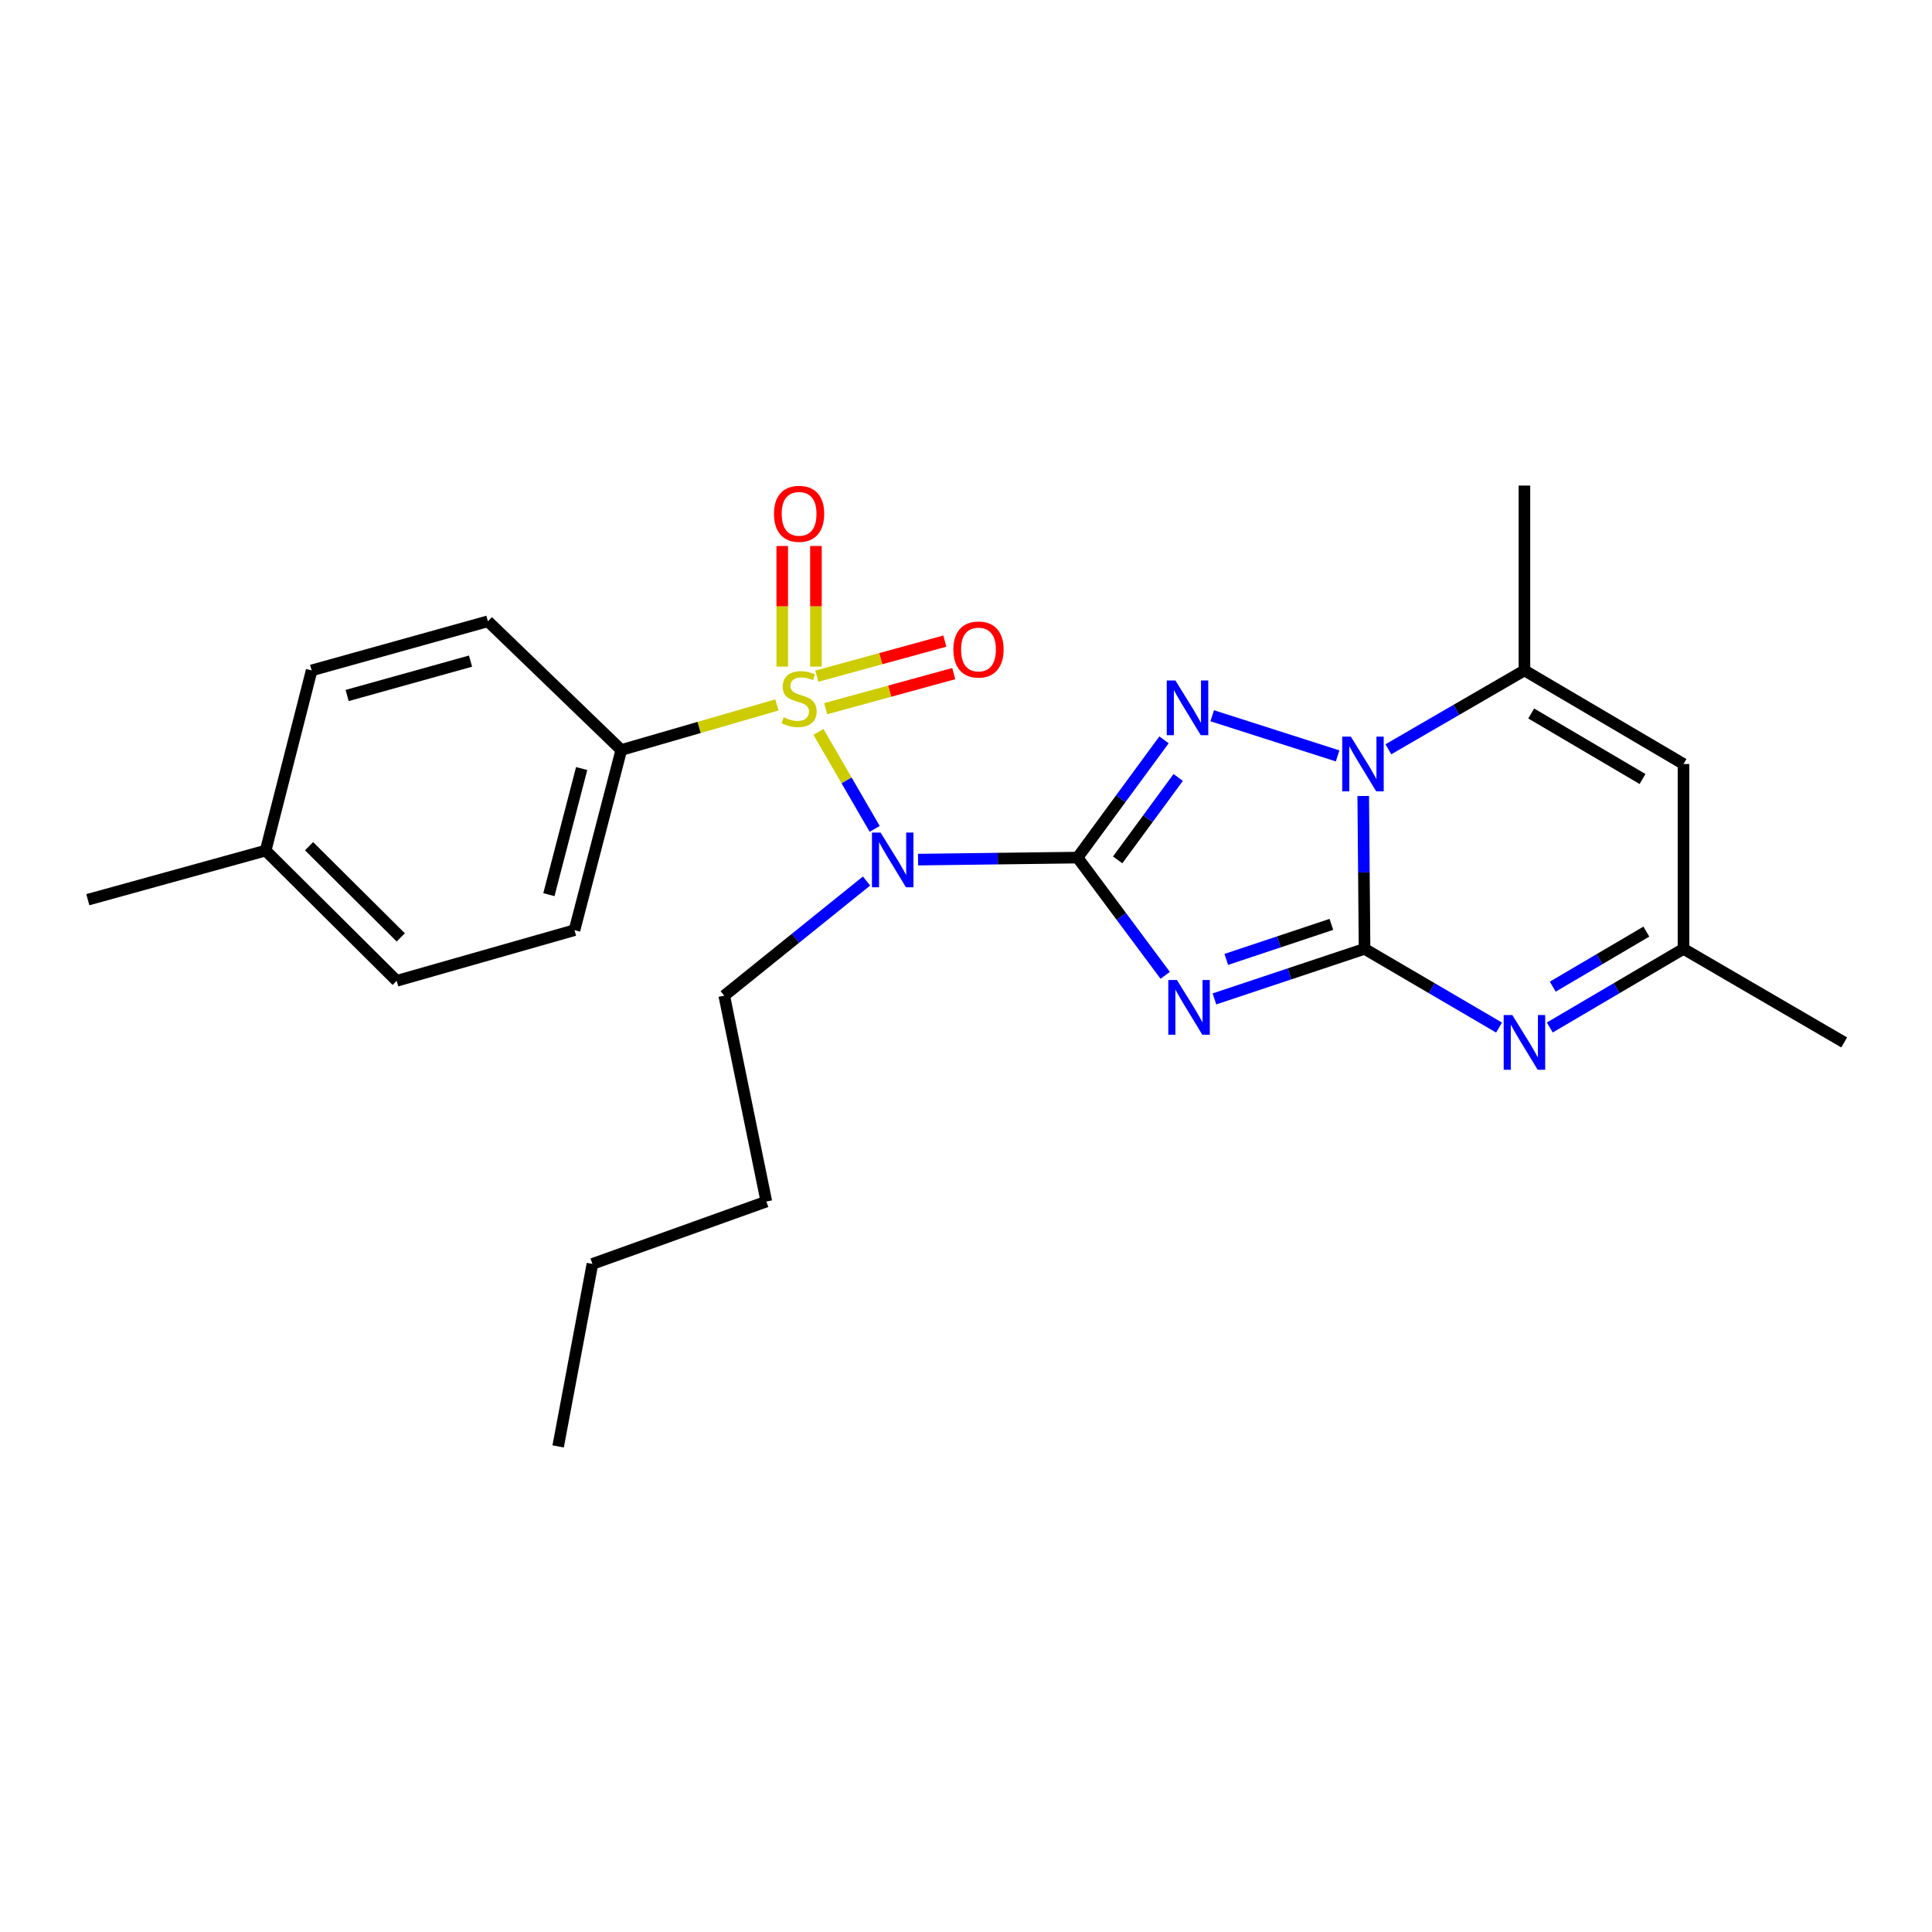 <?xml version='1.0' encoding='iso-8859-1'?>
<svg version='1.1' baseProfile='full'
              xmlns='http://www.w3.org/2000/svg'
                      xmlns:rdkit='http://www.rdkit.org/xml'
                      xmlns:xlink='http://www.w3.org/1999/xlink'
                  xml:space='preserve'
width='1000px' height='1000px' viewBox='0 0 1000 1000'>
<!-- END OF HEADER -->
<rect style='opacity:1.0;fill:#FFFFFF;stroke:none' width='1000' height='1000' x='0' y='0'> </rect>
<path class='bond-1' d='M 557.725,443.893 L 580.416,474.361' style='fill:none;fill-rule:evenodd;stroke:#000000;stroke-width:6px;stroke-linecap:butt;stroke-linejoin:miter;stroke-opacity:1' />
<path class='bond-1' d='M 580.416,474.361 L 603.106,504.83' style='fill:none;fill-rule:evenodd;stroke:#0000FF;stroke-width:6px;stroke-linecap:butt;stroke-linejoin:miter;stroke-opacity:1' />
<path class='bond-4' d='M 557.725,443.893 L 580.108,413.418' style='fill:none;fill-rule:evenodd;stroke:#000000;stroke-width:6px;stroke-linecap:butt;stroke-linejoin:miter;stroke-opacity:1' />
<path class='bond-4' d='M 580.108,413.418 L 602.49,382.944' style='fill:none;fill-rule:evenodd;stroke:#0000FF;stroke-width:6px;stroke-linecap:butt;stroke-linejoin:miter;stroke-opacity:1' />
<path class='bond-4' d='M 578.498,445.076 L 594.166,423.744' style='fill:none;fill-rule:evenodd;stroke:#000000;stroke-width:6px;stroke-linecap:butt;stroke-linejoin:miter;stroke-opacity:1' />
<path class='bond-4' d='M 594.166,423.744 L 609.834,402.412' style='fill:none;fill-rule:evenodd;stroke:#0000FF;stroke-width:6px;stroke-linecap:butt;stroke-linejoin:miter;stroke-opacity:1' />
<path class='bond-5' d='M 557.725,443.893 L 516.46,444.415' style='fill:none;fill-rule:evenodd;stroke:#000000;stroke-width:6px;stroke-linecap:butt;stroke-linejoin:miter;stroke-opacity:1' />
<path class='bond-5' d='M 516.46,444.415 L 475.194,444.938' style='fill:none;fill-rule:evenodd;stroke:#0000FF;stroke-width:6px;stroke-linecap:butt;stroke-linejoin:miter;stroke-opacity:1' />
<path class='bond-0' d='M 706.288,491.124 L 667.436,504.076' style='fill:none;fill-rule:evenodd;stroke:#000000;stroke-width:6px;stroke-linecap:butt;stroke-linejoin:miter;stroke-opacity:1' />
<path class='bond-0' d='M 667.436,504.076 L 628.585,517.028' style='fill:none;fill-rule:evenodd;stroke:#0000FF;stroke-width:6px;stroke-linecap:butt;stroke-linejoin:miter;stroke-opacity:1' />
<path class='bond-0' d='M 689.116,478.462 L 661.92,487.528' style='fill:none;fill-rule:evenodd;stroke:#000000;stroke-width:6px;stroke-linecap:butt;stroke-linejoin:miter;stroke-opacity:1' />
<path class='bond-0' d='M 661.92,487.528 L 634.724,496.595' style='fill:none;fill-rule:evenodd;stroke:#0000FF;stroke-width:6px;stroke-linecap:butt;stroke-linejoin:miter;stroke-opacity:1' />
<path class='bond-6' d='M 706.288,491.124 L 741.097,511.496' style='fill:none;fill-rule:evenodd;stroke:#000000;stroke-width:6px;stroke-linecap:butt;stroke-linejoin:miter;stroke-opacity:1' />
<path class='bond-6' d='M 741.097,511.496 L 775.907,531.868' style='fill:none;fill-rule:evenodd;stroke:#0000FF;stroke-width:6px;stroke-linecap:butt;stroke-linejoin:miter;stroke-opacity:1' />
<path class='bond-25' d='M 706.288,491.124 L 705.948,451.563' style='fill:none;fill-rule:evenodd;stroke:#000000;stroke-width:6px;stroke-linecap:butt;stroke-linejoin:miter;stroke-opacity:1' />
<path class='bond-25' d='M 705.948,451.563 L 705.607,412.003' style='fill:none;fill-rule:evenodd;stroke:#0000FF;stroke-width:6px;stroke-linecap:butt;stroke-linejoin:miter;stroke-opacity:1' />
<path class='bond-2' d='M 423.639,378.839 L 438.19,403.934' style='fill:none;fill-rule:evenodd;stroke:#CCCC00;stroke-width:6px;stroke-linecap:butt;stroke-linejoin:miter;stroke-opacity:1' />
<path class='bond-2' d='M 438.19,403.934 L 452.741,429.029' style='fill:none;fill-rule:evenodd;stroke:#0000FF;stroke-width:6px;stroke-linecap:butt;stroke-linejoin:miter;stroke-opacity:1' />
<path class='bond-10' d='M 402.135,364.867 L 361.858,376.53' style='fill:none;fill-rule:evenodd;stroke:#CCCC00;stroke-width:6px;stroke-linecap:butt;stroke-linejoin:miter;stroke-opacity:1' />
<path class='bond-10' d='M 361.858,376.53 L 321.581,388.193' style='fill:none;fill-rule:evenodd;stroke:#000000;stroke-width:6px;stroke-linecap:butt;stroke-linejoin:miter;stroke-opacity:1' />
<path class='bond-11' d='M 427.402,366.809 L 460.53,357.733' style='fill:none;fill-rule:evenodd;stroke:#CCCC00;stroke-width:6px;stroke-linecap:butt;stroke-linejoin:miter;stroke-opacity:1' />
<path class='bond-11' d='M 460.53,357.733 L 493.659,348.658' style='fill:none;fill-rule:evenodd;stroke:#FF0000;stroke-width:6px;stroke-linecap:butt;stroke-linejoin:miter;stroke-opacity:1' />
<path class='bond-11' d='M 422.793,349.986 L 455.922,340.91' style='fill:none;fill-rule:evenodd;stroke:#CCCC00;stroke-width:6px;stroke-linecap:butt;stroke-linejoin:miter;stroke-opacity:1' />
<path class='bond-11' d='M 455.922,340.91 L 489.05,331.835' style='fill:none;fill-rule:evenodd;stroke:#FF0000;stroke-width:6px;stroke-linecap:butt;stroke-linejoin:miter;stroke-opacity:1' />
<path class='bond-12' d='M 422.332,345.032 L 422.332,313.821' style='fill:none;fill-rule:evenodd;stroke:#CCCC00;stroke-width:6px;stroke-linecap:butt;stroke-linejoin:miter;stroke-opacity:1' />
<path class='bond-12' d='M 422.332,313.821 L 422.332,282.61' style='fill:none;fill-rule:evenodd;stroke:#FF0000;stroke-width:6px;stroke-linecap:butt;stroke-linejoin:miter;stroke-opacity:1' />
<path class='bond-12' d='M 404.889,345.032 L 404.889,313.821' style='fill:none;fill-rule:evenodd;stroke:#CCCC00;stroke-width:6px;stroke-linecap:butt;stroke-linejoin:miter;stroke-opacity:1' />
<path class='bond-12' d='M 404.889,313.821 L 404.889,282.61' style='fill:none;fill-rule:evenodd;stroke:#FF0000;stroke-width:6px;stroke-linecap:butt;stroke-linejoin:miter;stroke-opacity:1' />
<path class='bond-3' d='M 692.341,391.249 L 627.435,370.471' style='fill:none;fill-rule:evenodd;stroke:#0000FF;stroke-width:6px;stroke-linecap:butt;stroke-linejoin:miter;stroke-opacity:1' />
<path class='bond-7' d='M 718.62,387.825 L 753.832,367.412' style='fill:none;fill-rule:evenodd;stroke:#0000FF;stroke-width:6px;stroke-linecap:butt;stroke-linejoin:miter;stroke-opacity:1' />
<path class='bond-7' d='M 753.832,367.412 L 789.044,346.999' style='fill:none;fill-rule:evenodd;stroke:#000000;stroke-width:6px;stroke-linecap:butt;stroke-linejoin:miter;stroke-opacity:1' />
<path class='bond-15' d='M 448.523,456.013 L 411.696,485.686' style='fill:none;fill-rule:evenodd;stroke:#0000FF;stroke-width:6px;stroke-linecap:butt;stroke-linejoin:miter;stroke-opacity:1' />
<path class='bond-15' d='M 411.696,485.686 L 374.868,515.359' style='fill:none;fill-rule:evenodd;stroke:#000000;stroke-width:6px;stroke-linecap:butt;stroke-linejoin:miter;stroke-opacity:1' />
<path class='bond-9' d='M 802.172,531.833 L 836.772,511.478' style='fill:none;fill-rule:evenodd;stroke:#0000FF;stroke-width:6px;stroke-linecap:butt;stroke-linejoin:miter;stroke-opacity:1' />
<path class='bond-9' d='M 836.772,511.478 L 871.373,491.124' style='fill:none;fill-rule:evenodd;stroke:#000000;stroke-width:6px;stroke-linecap:butt;stroke-linejoin:miter;stroke-opacity:1' />
<path class='bond-9' d='M 803.708,510.693 L 827.928,496.444' style='fill:none;fill-rule:evenodd;stroke:#0000FF;stroke-width:6px;stroke-linecap:butt;stroke-linejoin:miter;stroke-opacity:1' />
<path class='bond-9' d='M 827.928,496.444 L 852.149,482.196' style='fill:none;fill-rule:evenodd;stroke:#000000;stroke-width:6px;stroke-linecap:butt;stroke-linejoin:miter;stroke-opacity:1' />
<path class='bond-8' d='M 789.044,346.999 L 871.373,395.451' style='fill:none;fill-rule:evenodd;stroke:#000000;stroke-width:6px;stroke-linecap:butt;stroke-linejoin:miter;stroke-opacity:1' />
<path class='bond-8' d='M 792.546,369.299 L 850.177,403.216' style='fill:none;fill-rule:evenodd;stroke:#000000;stroke-width:6px;stroke-linecap:butt;stroke-linejoin:miter;stroke-opacity:1' />
<path class='bond-19' d='M 789.044,346.999 L 789.044,251.336' style='fill:none;fill-rule:evenodd;stroke:#000000;stroke-width:6px;stroke-linecap:butt;stroke-linejoin:miter;stroke-opacity:1' />
<path class='bond-26' d='M 871.373,395.451 L 871.373,491.124' style='fill:none;fill-rule:evenodd;stroke:#000000;stroke-width:6px;stroke-linecap:butt;stroke-linejoin:miter;stroke-opacity:1' />
<path class='bond-20' d='M 871.373,491.124 L 954.545,539.556' style='fill:none;fill-rule:evenodd;stroke:#000000;stroke-width:6px;stroke-linecap:butt;stroke-linejoin:miter;stroke-opacity:1' />
<path class='bond-13' d='M 321.581,388.193 L 297.355,481.453' style='fill:none;fill-rule:evenodd;stroke:#000000;stroke-width:6px;stroke-linecap:butt;stroke-linejoin:miter;stroke-opacity:1' />
<path class='bond-13' d='M 301.065,397.796 L 284.107,463.078' style='fill:none;fill-rule:evenodd;stroke:#000000;stroke-width:6px;stroke-linecap:butt;stroke-linejoin:miter;stroke-opacity:1' />
<path class='bond-14' d='M 321.581,388.193 L 252.547,321.581' style='fill:none;fill-rule:evenodd;stroke:#000000;stroke-width:6px;stroke-linecap:butt;stroke-linejoin:miter;stroke-opacity:1' />
<path class='bond-17' d='M 297.355,481.453 L 205.316,507.675' style='fill:none;fill-rule:evenodd;stroke:#000000;stroke-width:6px;stroke-linecap:butt;stroke-linejoin:miter;stroke-opacity:1' />
<path class='bond-16' d='M 252.547,321.581 L 161.312,346.999' style='fill:none;fill-rule:evenodd;stroke:#000000;stroke-width:6px;stroke-linecap:butt;stroke-linejoin:miter;stroke-opacity:1' />
<path class='bond-16' d='M 243.543,342.197 L 179.679,359.989' style='fill:none;fill-rule:evenodd;stroke:#000000;stroke-width:6px;stroke-linecap:butt;stroke-linejoin:miter;stroke-opacity:1' />
<path class='bond-22' d='M 374.868,515.359 L 396.662,621.914' style='fill:none;fill-rule:evenodd;stroke:#000000;stroke-width:6px;stroke-linecap:butt;stroke-linejoin:miter;stroke-opacity:1' />
<path class='bond-18' d='M 161.312,346.999 L 137.503,440.259' style='fill:none;fill-rule:evenodd;stroke:#000000;stroke-width:6px;stroke-linecap:butt;stroke-linejoin:miter;stroke-opacity:1' />
<path class='bond-27' d='M 205.316,507.675 L 137.503,440.259' style='fill:none;fill-rule:evenodd;stroke:#000000;stroke-width:6px;stroke-linecap:butt;stroke-linejoin:miter;stroke-opacity:1' />
<path class='bond-27' d='M 207.442,485.192 L 159.973,438.001' style='fill:none;fill-rule:evenodd;stroke:#000000;stroke-width:6px;stroke-linecap:butt;stroke-linejoin:miter;stroke-opacity:1' />
<path class='bond-21' d='M 137.503,440.259 L 45.455,465.686' style='fill:none;fill-rule:evenodd;stroke:#000000;stroke-width:6px;stroke-linecap:butt;stroke-linejoin:miter;stroke-opacity:1' />
<path class='bond-23' d='M 396.662,621.914 L 306.639,654.203' style='fill:none;fill-rule:evenodd;stroke:#000000;stroke-width:6px;stroke-linecap:butt;stroke-linejoin:miter;stroke-opacity:1' />
<path class='bond-24' d='M 306.639,654.203 L 288.896,748.664' style='fill:none;fill-rule:evenodd;stroke:#000000;stroke-width:6px;stroke-linecap:butt;stroke-linejoin:miter;stroke-opacity:1' />
<path  class='atom-2' d='M 609.191 507.246
L 618.471 522.246
Q 619.391 523.726, 620.871 526.406
Q 622.351 529.086, 622.431 529.246
L 622.431 507.246
L 626.191 507.246
L 626.191 535.566
L 622.311 535.566
L 612.351 519.166
Q 611.191 517.246, 609.951 515.046
Q 608.751 512.846, 608.391 512.166
L 608.391 535.566
L 604.711 535.566
L 604.711 507.246
L 609.191 507.246
' fill='#0000FF'/>
<path  class='atom-3' d='M 405.61 371.264
Q 405.93 371.384, 407.25 371.944
Q 408.57 372.504, 410.01 372.864
Q 411.49 373.184, 412.93 373.184
Q 415.61 373.184, 417.17 371.904
Q 418.73 370.584, 418.73 368.304
Q 418.73 366.744, 417.93 365.784
Q 417.17 364.824, 415.97 364.304
Q 414.77 363.784, 412.77 363.184
Q 410.25 362.424, 408.73 361.704
Q 407.25 360.984, 406.17 359.464
Q 405.13 357.944, 405.13 355.384
Q 405.13 351.824, 407.53 349.624
Q 409.97 347.424, 414.77 347.424
Q 418.05 347.424, 421.77 348.984
L 420.85 352.064
Q 417.45 350.664, 414.89 350.664
Q 412.13 350.664, 410.61 351.824
Q 409.09 352.944, 409.13 354.904
Q 409.13 356.424, 409.89 357.344
Q 410.69 358.264, 411.81 358.784
Q 412.97 359.304, 414.89 359.904
Q 417.45 360.704, 418.97 361.504
Q 420.49 362.304, 421.57 363.944
Q 422.69 365.544, 422.69 368.304
Q 422.69 372.224, 420.05 374.344
Q 417.45 376.424, 413.09 376.424
Q 410.57 376.424, 408.65 375.864
Q 406.77 375.344, 404.53 374.424
L 405.61 371.264
' fill='#CCCC00'/>
<path  class='atom-4' d='M 699.205 381.291
L 708.485 396.291
Q 709.405 397.771, 710.885 400.451
Q 712.365 403.131, 712.445 403.291
L 712.445 381.291
L 716.205 381.291
L 716.205 409.611
L 712.325 409.611
L 702.365 393.211
Q 701.205 391.291, 699.965 389.091
Q 698.765 386.891, 698.405 386.211
L 698.405 409.611
L 694.725 409.611
L 694.725 381.291
L 699.205 381.291
' fill='#0000FF'/>
<path  class='atom-5' d='M 608.396 352.22
L 617.676 367.22
Q 618.596 368.7, 620.076 371.38
Q 621.556 374.06, 621.636 374.22
L 621.636 352.22
L 625.396 352.22
L 625.396 380.54
L 621.516 380.54
L 611.556 364.14
Q 610.396 362.22, 609.156 360.02
Q 607.956 357.82, 607.596 357.14
L 607.596 380.54
L 603.916 380.54
L 603.916 352.22
L 608.396 352.22
' fill='#0000FF'/>
<path  class='atom-6' d='M 455.802 430.944
L 465.082 445.944
Q 466.002 447.424, 467.482 450.104
Q 468.962 452.784, 469.042 452.944
L 469.042 430.944
L 472.802 430.944
L 472.802 459.264
L 468.922 459.264
L 458.962 442.864
Q 457.802 440.944, 456.562 438.744
Q 455.362 436.544, 455.002 435.864
L 455.002 459.264
L 451.322 459.264
L 451.322 430.944
L 455.802 430.944
' fill='#0000FF'/>
<path  class='atom-7' d='M 782.784 525.396
L 792.064 540.396
Q 792.984 541.876, 794.464 544.556
Q 795.944 547.236, 796.024 547.396
L 796.024 525.396
L 799.784 525.396
L 799.784 553.716
L 795.904 553.716
L 785.944 537.316
Q 784.784 535.396, 783.544 533.196
Q 782.344 530.996, 781.984 530.316
L 781.984 553.716
L 778.304 553.716
L 778.304 525.396
L 782.784 525.396
' fill='#0000FF'/>
<path  class='atom-12' d='M 493.463 336.187
Q 493.463 329.387, 496.823 325.587
Q 500.183 321.787, 506.463 321.787
Q 512.743 321.787, 516.103 325.587
Q 519.463 329.387, 519.463 336.187
Q 519.463 343.067, 516.063 346.987
Q 512.663 350.867, 506.463 350.867
Q 500.223 350.867, 496.823 346.987
Q 493.463 343.107, 493.463 336.187
M 506.463 347.667
Q 510.783 347.667, 513.103 344.787
Q 515.463 341.867, 515.463 336.187
Q 515.463 330.627, 513.103 327.827
Q 510.783 324.987, 506.463 324.987
Q 502.143 324.987, 499.783 327.787
Q 497.463 330.587, 497.463 336.187
Q 497.463 341.907, 499.783 344.787
Q 502.143 347.667, 506.463 347.667
' fill='#FF0000'/>
<path  class='atom-13' d='M 400.61 265.951
Q 400.61 259.151, 403.97 255.351
Q 407.33 251.551, 413.61 251.551
Q 419.89 251.551, 423.25 255.351
Q 426.61 259.151, 426.61 265.951
Q 426.61 272.831, 423.21 276.751
Q 419.81 280.631, 413.61 280.631
Q 407.37 280.631, 403.97 276.751
Q 400.61 272.871, 400.61 265.951
M 413.61 277.431
Q 417.93 277.431, 420.25 274.551
Q 422.61 271.631, 422.61 265.951
Q 422.61 260.391, 420.25 257.591
Q 417.93 254.751, 413.61 254.751
Q 409.29 254.751, 406.93 257.551
Q 404.61 260.351, 404.61 265.951
Q 404.61 271.671, 406.93 274.551
Q 409.29 277.431, 413.61 277.431
' fill='#FF0000'/>
</svg>
